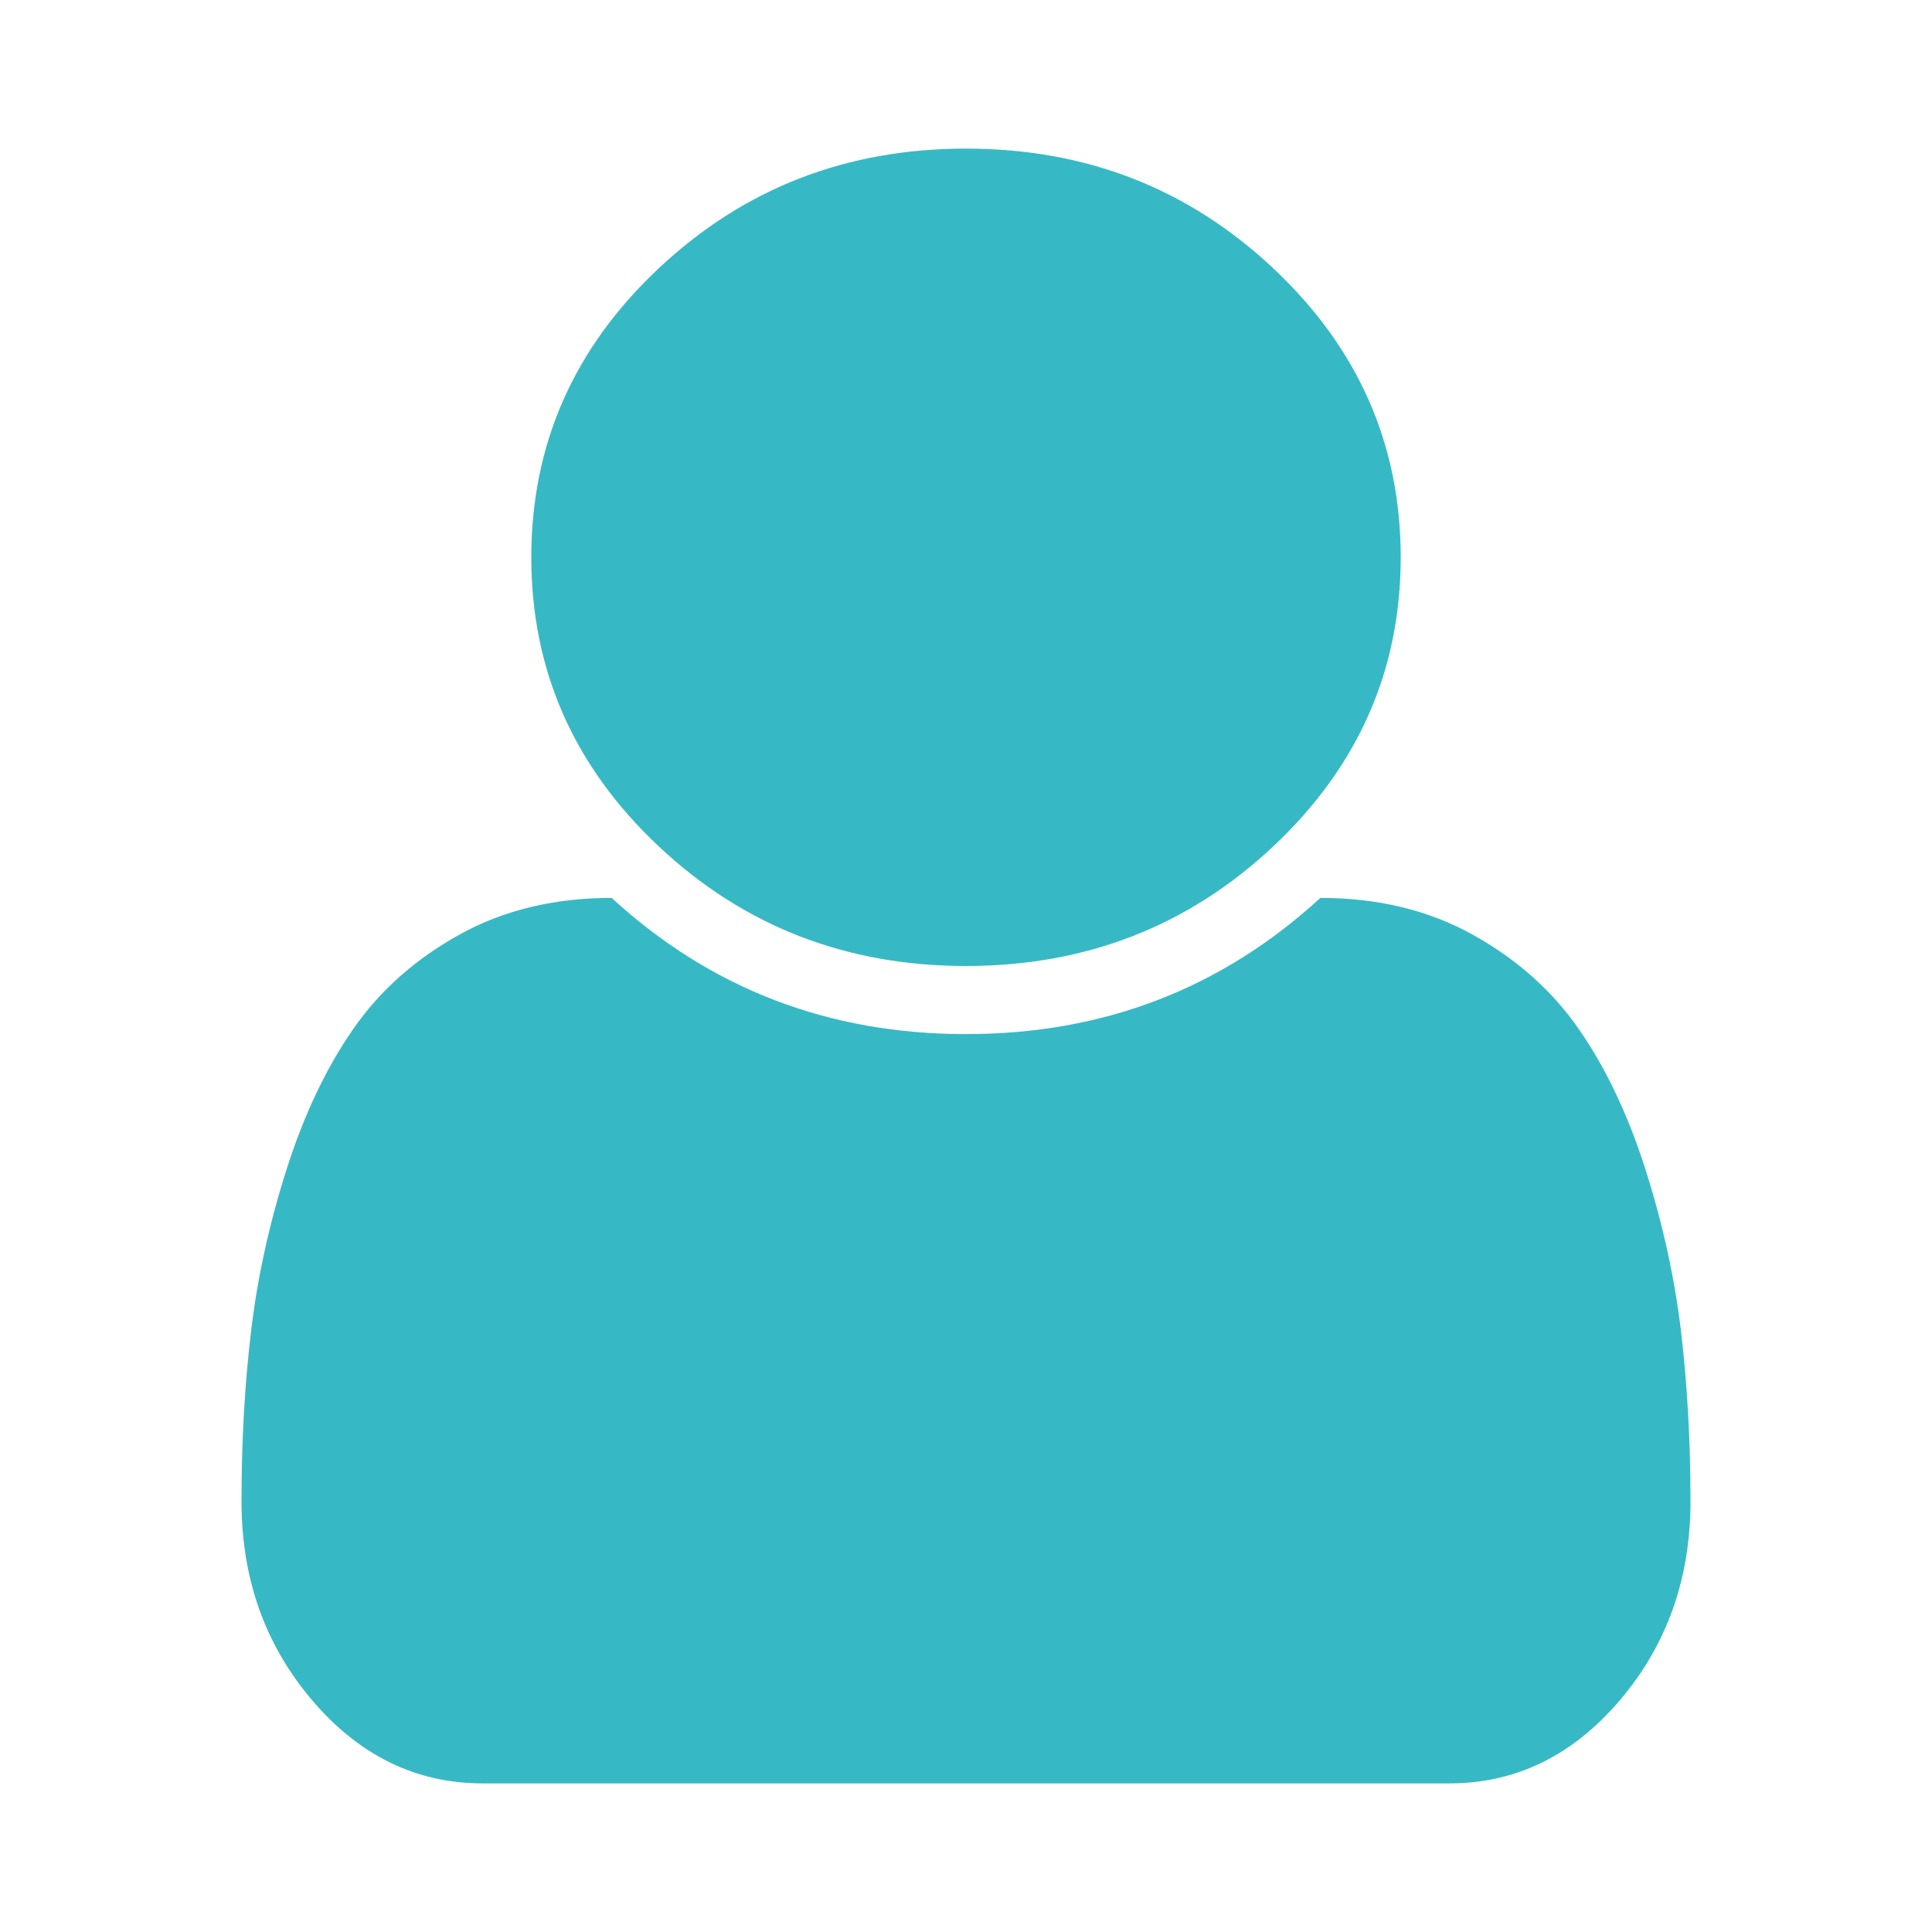 <svg width="24" height="24" viewBox="0 0 24 24" fill="none" xmlns="http://www.w3.org/2000/svg">
<path d="M21 18.65C21 19.611 20.707 20.435 20.121 21.123C19.535 21.81 18.83 22.154 18.005 22.154H5.995C5.17 22.154 4.465 21.81 3.879 21.123C3.293 20.435 3 19.611 3 18.65C3 17.901 3.04 17.194 3.12 16.528C3.199 15.863 3.347 15.193 3.562 14.519C3.778 13.844 4.052 13.267 4.385 12.787C4.718 12.306 5.159 11.914 5.707 11.61C6.255 11.306 6.886 11.154 7.598 11.154C8.827 12.282 10.294 12.846 12 12.846C13.706 12.846 15.173 12.282 16.402 11.154C17.114 11.154 17.744 11.306 18.293 11.61C18.841 11.914 19.282 12.306 19.615 12.787C19.948 13.267 20.222 13.844 20.438 14.519C20.653 15.193 20.801 15.863 20.881 16.528C20.96 17.194 21 17.901 21 18.65ZM17.4 6.923C17.4 8.325 16.873 9.521 15.818 10.513C14.763 11.504 13.491 12 12 12C10.509 12 9.237 11.504 8.182 10.513C7.127 9.521 6.6 8.325 6.6 6.923C6.6 5.522 7.127 4.325 8.182 3.334C9.237 2.342 10.509 1.846 12 1.846C13.491 1.846 14.763 2.342 15.818 3.334C16.873 4.325 17.4 5.522 17.4 6.923Z" fill="#37B9C5"/>
</svg>
